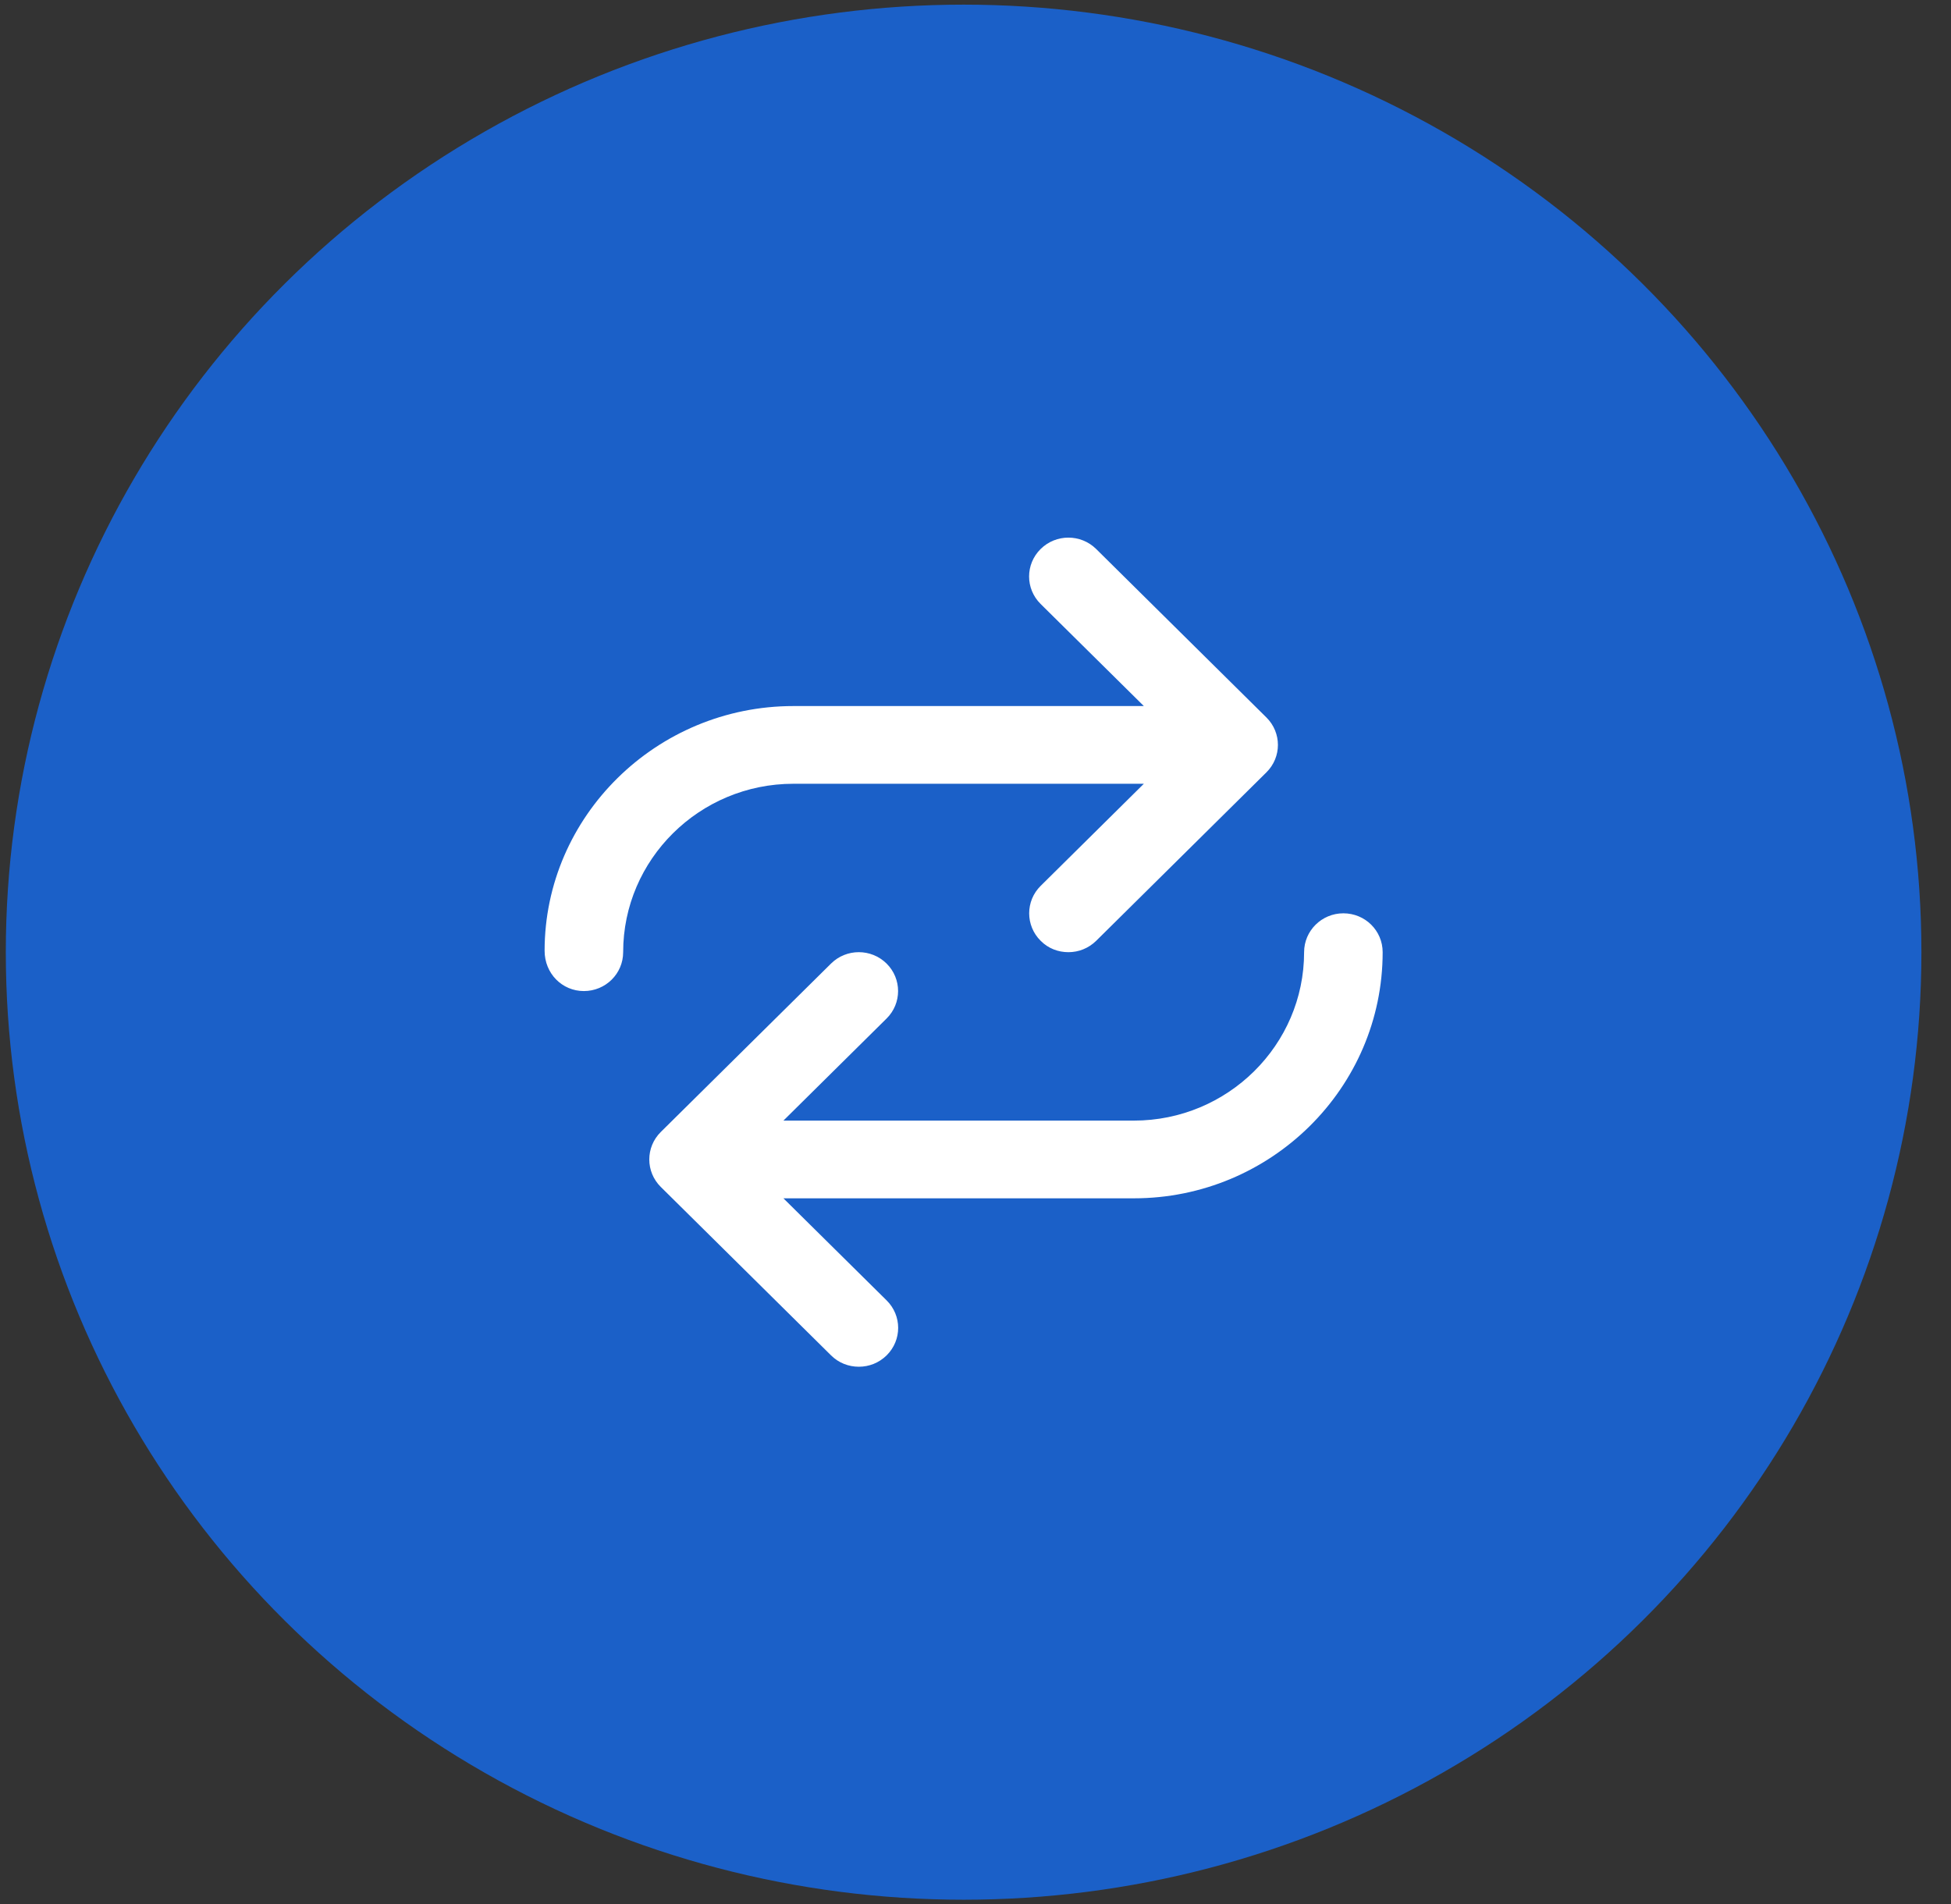 <svg width="42" height="41" viewBox="0 0 42 41" fill="none" xmlns="http://www.w3.org/2000/svg">
<rect x="0" y="0" width="42" height="41" fill="#333333" stroke="none"/>
<g id="Group 48095926">
<ellipse id="Ellipse 10" cx="20.744" cy="20.5" rx="20.619" ry="20.4" fill="#1B60C8"/>
<path id="Vector" d="M28.919 19.663C28.453 19.663 28.074 20.038 28.074 20.5C28.074 22.499 26.43 24.126 24.409 24.126H16.865L19.086 21.928C19.416 21.602 19.416 21.072 19.086 20.745C18.755 20.418 18.22 20.418 17.89 20.745L14.225 24.371C13.895 24.698 13.895 25.227 14.225 25.554L17.89 29.18C18.056 29.345 18.271 29.425 18.489 29.425C18.708 29.425 18.922 29.343 19.087 29.18C19.418 28.853 19.418 28.324 19.087 27.997L16.865 25.799H24.409C27.362 25.799 29.765 23.422 29.765 20.5C29.765 20.036 29.388 19.663 28.919 19.663ZM17.08 16.874H24.624L22.403 19.072C22.073 19.398 22.073 19.928 22.403 20.255C22.566 20.42 22.781 20.5 23 20.5C23.218 20.5 23.432 20.418 23.598 20.255L27.262 16.629C27.593 16.302 27.593 15.773 27.262 15.446L23.598 11.82C23.267 11.493 22.732 11.493 22.402 11.82C22.071 12.147 22.071 12.676 22.402 13.003L24.624 15.201H17.08C14.127 15.201 11.724 17.578 11.724 20.469C11.724 20.96 12.102 21.337 12.569 21.337C13.036 21.337 13.415 20.964 13.415 20.5C13.415 18.502 15.059 16.874 17.08 16.874Z" fill="white"/>
</g>
</svg>

